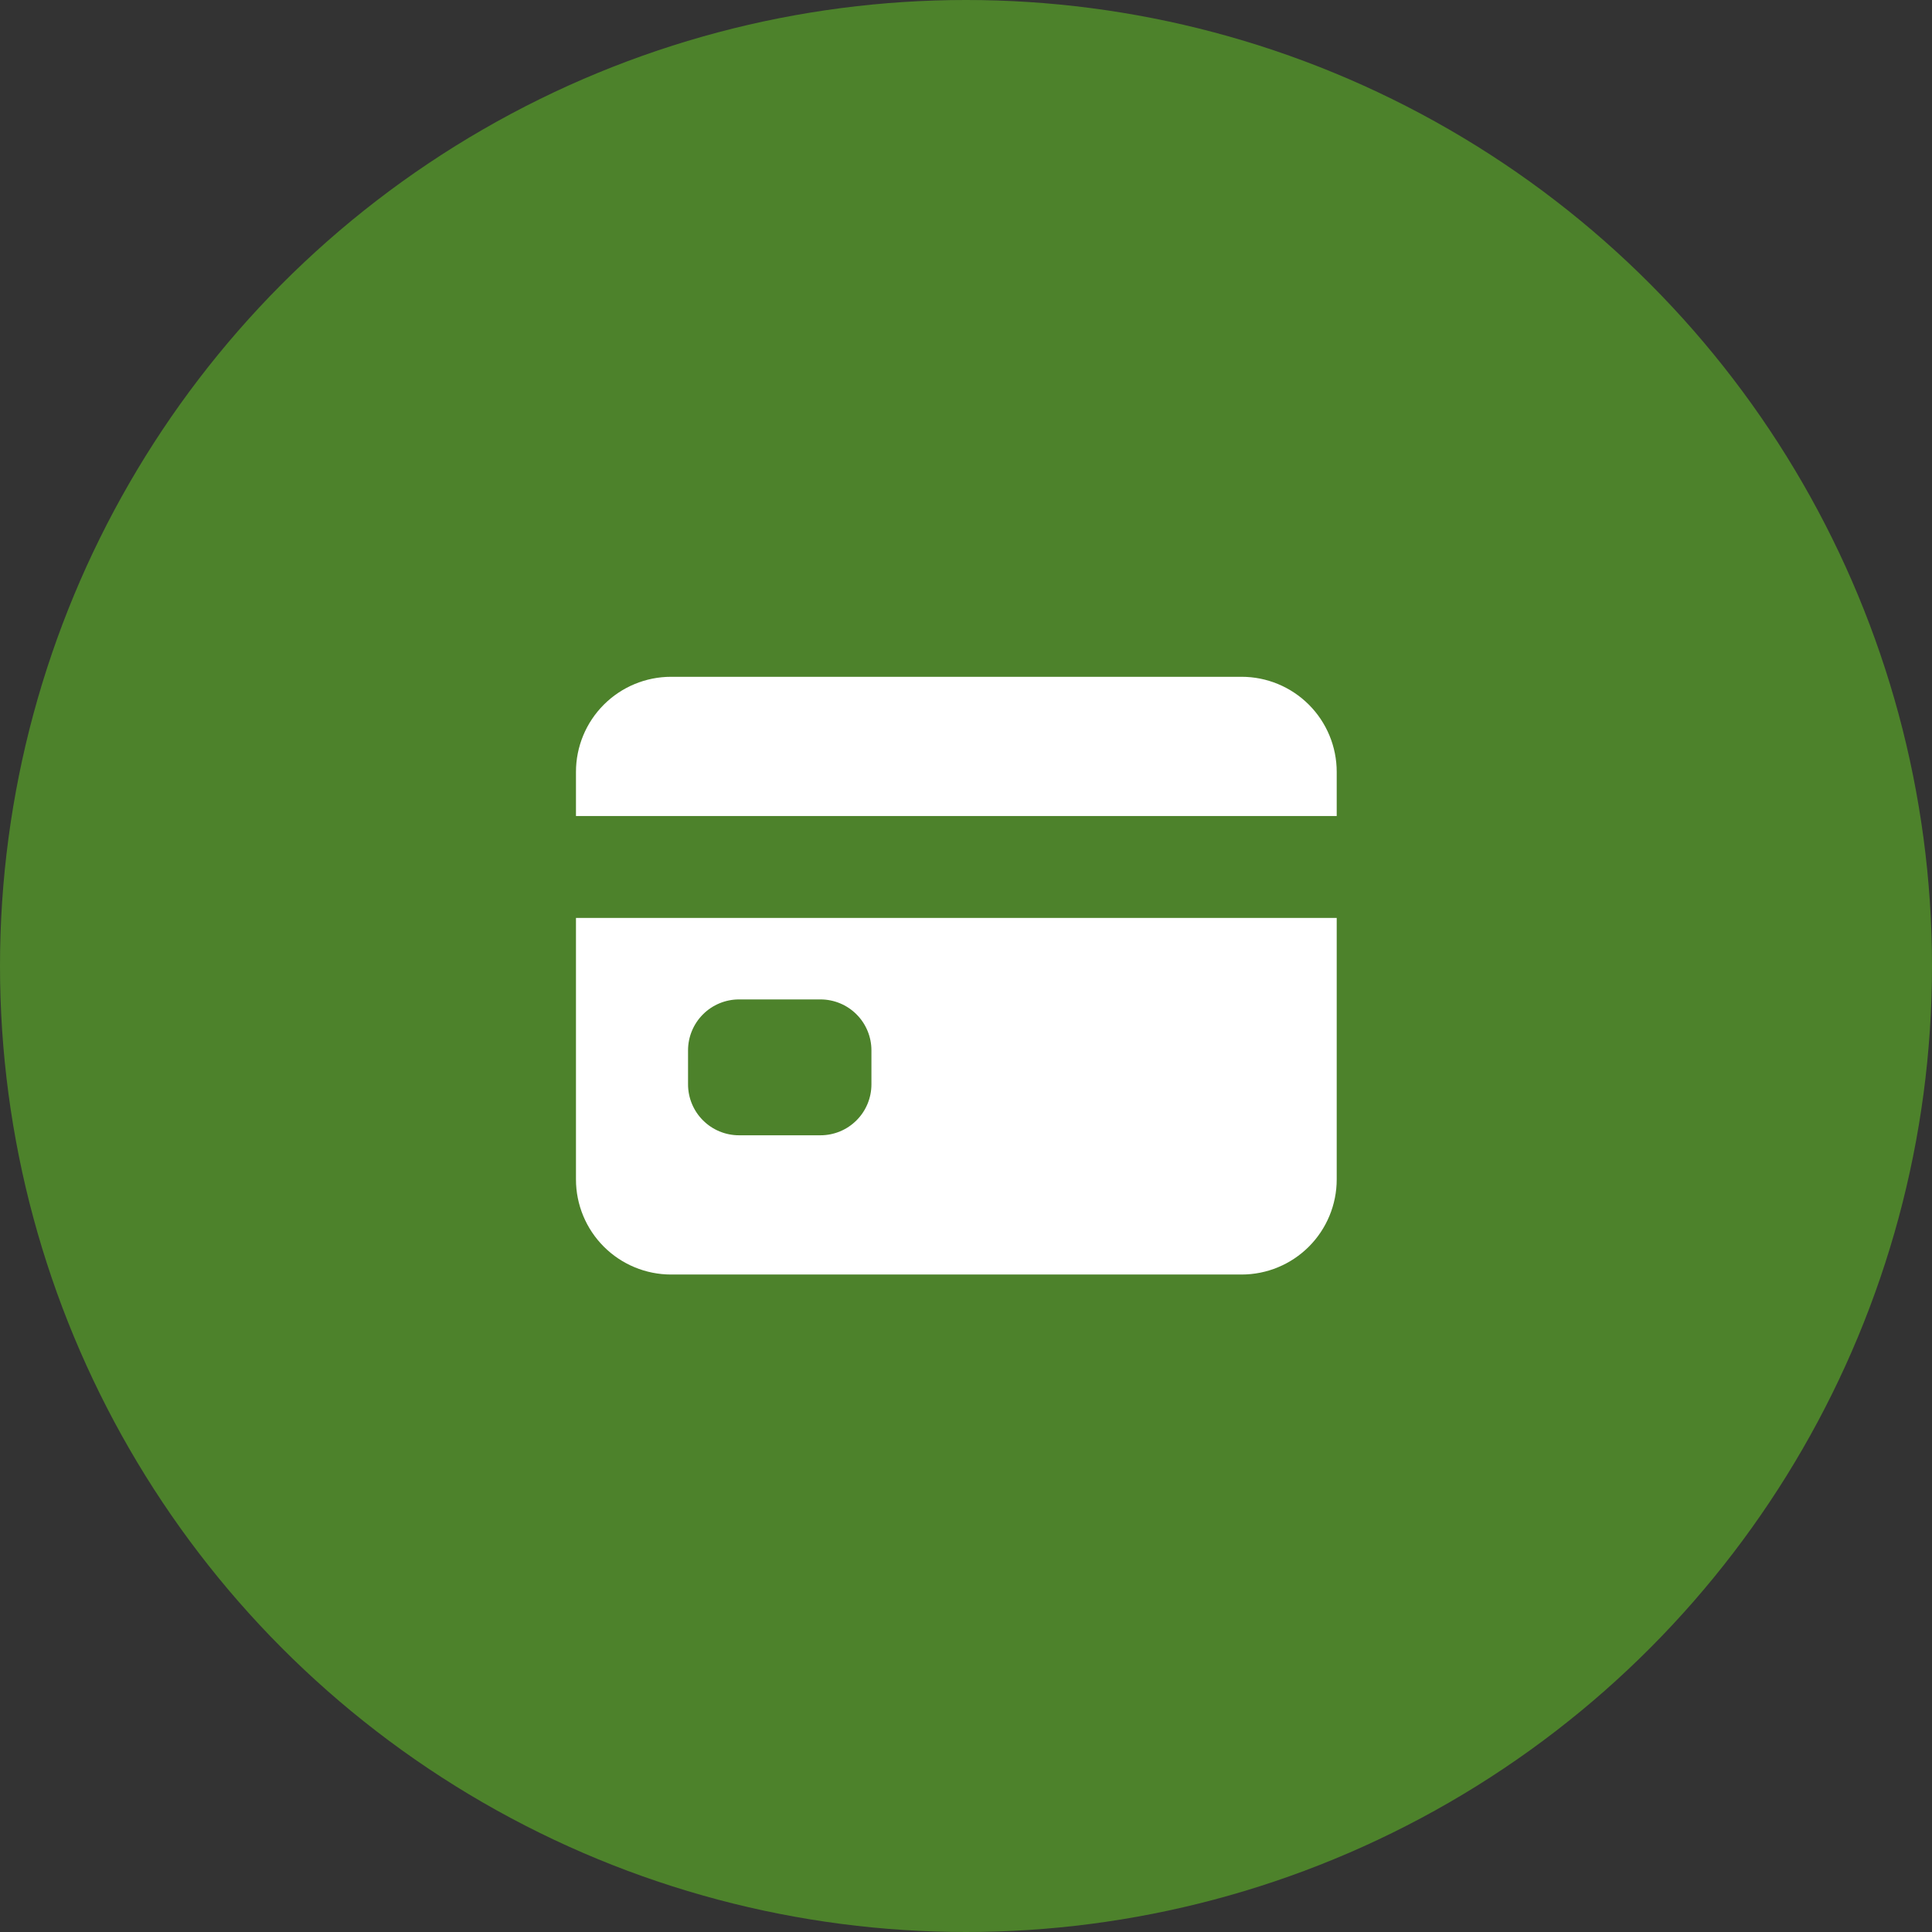 <?xml version="1.0" encoding="UTF-8"?> <svg xmlns="http://www.w3.org/2000/svg" width="100" height="100" viewBox="0 0 100 100" fill="none"><rect x="0" y="0" width="100" height="100" fill="#333333" stroke="none"/> <circle cx="50" cy="50" r="50" fill="#4D822B"></circle> <path d="M29.812 61.047C29.812 62.352 30.331 63.604 31.254 64.527C32.177 65.45 33.429 65.969 34.734 65.969H64.266C65.571 65.969 66.823 65.45 67.746 64.527C68.669 63.604 69.188 62.352 69.188 61.047V47.512H29.812V61.047ZM35.613 54.367C35.613 53.668 35.891 52.997 36.386 52.503C36.88 52.008 37.551 51.73 38.25 51.73H42.469C43.168 51.73 43.839 52.008 44.333 52.503C44.828 52.997 45.105 53.668 45.105 54.367V56.125C45.105 56.824 44.828 57.495 44.333 57.989C43.839 58.484 43.168 58.762 42.469 58.762H38.25C37.551 58.762 36.88 58.484 36.386 57.989C35.891 57.495 35.613 56.824 35.613 56.125V54.367ZM64.266 35.031H34.734C33.429 35.031 32.177 35.55 31.254 36.473C30.331 37.396 29.812 38.648 29.812 39.953V42.238H69.188V39.953C69.188 38.648 68.669 37.396 67.746 36.473C66.823 35.55 65.571 35.031 64.266 35.031Z" fill="white"></path> </svg> 